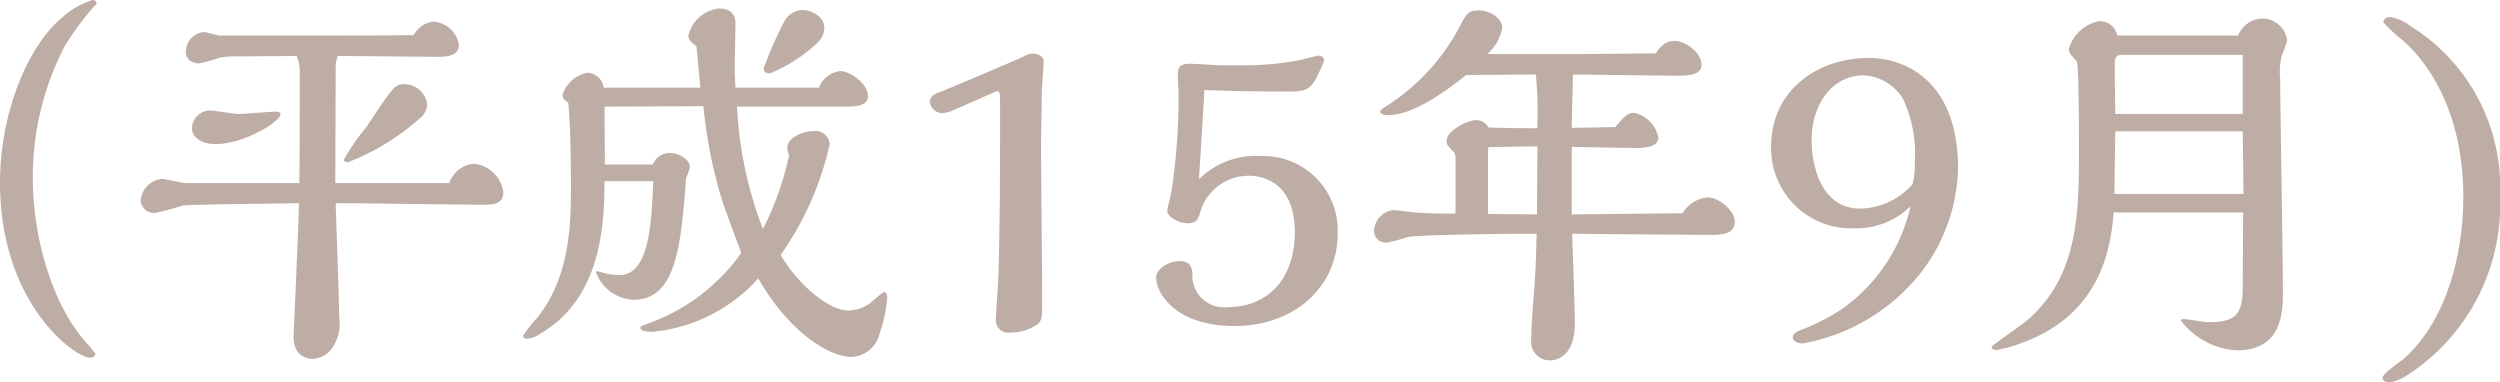 <svg xmlns="http://www.w3.org/2000/svg" width="129.44" height="19.8" viewBox="0 0 129.44 19.8"><path d="M-60.27-16.54l.14-.14a.187.187,0,0,0-.2-.2,4.191,4.191,0,0,0-1.62.94c-1.74,1.46-3.18,4.9-3.18,8.52,0,6.26,3.88,9.06,4.66,9.06.1,0,.28-.06.28-.2a6,6,0,0,0-.42-.52c-1.92-2.1-2.82-5.72-2.82-8.56a14.607,14.607,0,0,1,1.68-6.9A15.707,15.707,0,0,1-60.27-16.54Zm17.26,5.06a1.2,1.2,0,0,0-1.14-1.04c-.54,0-.56.04-2.04,2.26A9.869,9.869,0,0,0-47.33-8.6c0,.1.16.12.22.12a12.2,12.2,0,0,0,3.7-2.26A.987.987,0,0,0-43.01-11.48ZM-47.77-7.4l.02-5.94a1.926,1.926,0,0,1,.1-.64c.82,0,4.44.04,5.18.04.42,0,1.1-.02,1.1-.62a1.44,1.44,0,0,0-1.32-1.2,1.323,1.323,0,0,0-1.02.7c-1.7.02-2.52.02-10.02.02-.14,0-.72-.18-.86-.18a1.038,1.038,0,0,0-.92,1.02c0,.38.28.6.72.6a9.216,9.216,0,0,0,1.06-.3,3.8,3.8,0,0,1,.76-.06c.5,0,2.74-.02,3.2-.02a2.219,2.219,0,0,1,.16.86c0,.22,0,3.82-.02,5.72h-5.86c-.2,0-1.08-.22-1.26-.22a1.236,1.236,0,0,0-1.1,1.12.7.7,0,0,0,.78.64,14.3,14.3,0,0,0,1.4-.38c.62-.06,5.18-.1,6.02-.12-.02,1.1-.28,6.86-.28,6.92,0,.88.56,1.14.98,1.14a1.313,1.313,0,0,0,.98-.5,2.239,2.239,0,0,0,.4-1.68c0-.94-.16-5.04-.18-5.88,1.22,0,6.56.08,7.64.08.58,0,1.04-.06,1.04-.64A1.7,1.7,0,0,0-40.59-8.4a1.471,1.471,0,0,0-1.28,1Zm-2.84-3.56c0-.12-.12-.14-.24-.14-.3,0-1.64.12-1.92.12-.24,0-1.26-.18-1.48-.18a.944.944,0,0,0-.94.9c0,.56.58.84,1.22.84C-52.51-9.42-50.61-10.58-50.61-10.96Zm28.16-4.48c0-.54-.62-.92-1.12-.92a1.121,1.121,0,0,0-.98.64,19.854,19.854,0,0,0-1.04,2.38c0,.22.18.26.32.26a7.939,7.939,0,0,0,2.48-1.6A1.083,1.083,0,0,0-22.45-15.44Zm1.08,4.08c.5,0,1.18-.02,1.18-.54,0-.66-.94-1.3-1.44-1.3a1.364,1.364,0,0,0-1.1.86h-4.32c-.02-.36-.04-.7-.04-.9,0-.38.04-2.26.04-2.36,0-.24,0-.84-.86-.84a1.84,1.84,0,0,0-1.58,1.4c0,.28.3.46.42.54l.2,2.16h-5a.909.909,0,0,0-.84-.78,1.718,1.718,0,0,0-1.3,1.16.457.457,0,0,0,.3.38c.12,1.14.14,3.2.14,4.44,0,2.14-.12,4.62-1.7,6.66a7.563,7.563,0,0,0-.78.98c0,.16.22.16.26.16a1.624,1.624,0,0,0,.66-.28c3.24-1.9,3.28-5.88,3.3-7.88h2.52c-.08,2.06-.18,4.86-1.74,4.86a3.415,3.415,0,0,1-.8-.1,2.418,2.418,0,0,0-.36-.1.053.053,0,0,0-.06.06,2.163,2.163,0,0,0,1.96,1.42c2.22,0,2.44-2.92,2.7-6.26.02-.1.2-.5.2-.6,0-.4-.56-.74-1.06-.74a.937.937,0,0,0-.86.6h-2.48c0-.48-.02-2.58-.02-3,.82,0,4.38-.02,5.12-.02a24.536,24.536,0,0,0,.92,4.72c.14.48.72,2,1.04,2.88A10.121,10.121,0,0,1-31.83-.04c-.06.02-.14.06-.14.14,0,.18.46.2.64.2a8.455,8.455,0,0,0,5.46-2.76c1.76,3.04,3.86,4.06,4.8,4.06A1.556,1.556,0,0,0-19.59.4a7.572,7.572,0,0,0,.4-1.88c0-.16-.08-.28-.18-.28a6.183,6.183,0,0,0-.62.5,1.946,1.946,0,0,1-1.2.46c-1.06,0-2.68-1.42-3.52-2.88a15.974,15.974,0,0,0,2.54-5.74.744.744,0,0,0-.78-.68c-.52,0-1.42.3-1.42.88a.749.749,0,0,0,.1.36,15.426,15.426,0,0,1-1.36,3.84,20.445,20.445,0,0,1-1.34-6.34Zm9.08-2.52c-.36.16-3.44,1.48-4.16,1.76-.18.06-.54.2-.54.5a.67.67,0,0,0,.66.6,1.871,1.871,0,0,0,.62-.18c.24-.1,1.46-.64,2.18-.96.18.02.18.08.18.72,0,2.88,0,5.78-.08,8.66,0,.38-.14,2.16-.14,2.42a.647.647,0,0,0,.74.7,2.447,2.447,0,0,0,1.46-.46c.2-.24.2-.34.2-1.26,0-1.26-.06-6.82-.06-7.96,0-.42.04-2.34.04-2.72,0-.26.1-1.4.1-1.62,0-.3-.3-.42-.56-.42C-11.85-14.1-11.93-14.06-12.29-13.88Zm10.42.38c-.26,0-1.42-.08-1.64-.08-.38,0-.64.08-.64.52,0,.16.04.9.04,1.06a31.842,31.842,0,0,1-.36,4.98c-.02.16-.22.9-.22,1.06,0,.34.64.64,1.06.64s.54-.16.66-.64A2.622,2.622,0,0,1-.45-7.78c.22,0,2.36,0,2.36,2.92C1.91-2.48.55-.98-1.57-.98A1.635,1.635,0,0,1-3.39-2.72c-.04-.44-.2-.64-.68-.64s-1.2.34-1.2.88c0,.7.92,2.48,4.06,2.48,3,0,5.34-1.94,5.34-4.8a3.851,3.851,0,0,0-3.96-4A4.164,4.164,0,0,0-3.05-7.6c.08-1.36.14-2.2.28-4.62,1.5.06,3,.08,4.48.08.96,0,1.12-.24,1.56-1.22a2.758,2.758,0,0,0,.16-.4c0-.18-.2-.24-.28-.24-.06,0-.7.16-.84.2a14.619,14.619,0,0,1-3.08.3ZM16.25-5.78v-3.5c.44.02,3.08.06,3.24.06.42,0,1.24,0,1.24-.54a1.626,1.626,0,0,0-1.26-1.28c-.3,0-.48.14-.96.74l-2.26.04c0-.44.06-2.36.06-2.76.86,0,4.62.06,5.4.06.58,0,1.26-.04,1.26-.56,0-.64-.84-1.24-1.38-1.24-.2,0-.6,0-.98.64-1.76.02-3.46.04-4.3.04H11.87a2.323,2.323,0,0,0,.78-1.36c0-.48-.62-.9-1.2-.9s-.64.14-1.08.98A10.956,10.956,0,0,1,6.83-11.5c-.44.28-.5.32-.5.4,0,.18.38.18.42.18,1.42,0,3.3-1.5,4.04-2.08.56,0,3.08-.02,3.6-.02a19.135,19.135,0,0,1,.08,2.46v.32c-.76,0-1.24,0-2.54-.04a.666.666,0,0,0-.62-.38c-.46,0-1.54.54-1.54,1.08,0,.18.02.2.32.52.14.14.14.22.14.44v2.8c-1.08,0-1.58-.02-2.1-.06C7.95-5.9,7.17-6,7.01-6a1.13,1.13,0,0,0-1,1.06.615.615,0,0,0,.68.62A8.831,8.831,0,0,0,7.73-4.6c.6-.14,5.68-.18,6.7-.18-.02.86-.04,1.88-.16,3.36-.06.7-.12,1.62-.12,2.1a.97.97,0,0,0,.96,1.1c.12,0,1.3,0,1.3-1.92,0-.58-.1-3.56-.14-4.64.84.02,6.74.06,7.2.06.48,0,1.22-.02,1.22-.68,0-.6-.86-1.26-1.38-1.26a1.671,1.671,0,0,0-1.32.82ZM11.91-5.8V-8.5c0-.22,0-.5.02-.76,1.04-.02,1.88-.04,2.54-.04,0,.56-.02,3.02-.02,3.52Zm21.88-.4A8.911,8.911,0,0,1,30.15-.82a10.853,10.853,0,0,1-1.92.98c-.22.08-.54.2-.54.42,0,.2.24.32.52.32a10.018,10.018,0,0,0,6.34-3.96,9.22,9.22,0,0,0,1.7-5.08c0-4.64-2.82-5.74-4.62-5.74-2.58,0-5.06,1.6-5.06,4.62a4.147,4.147,0,0,0,4.34,4.2A3.991,3.991,0,0,0,33.79-6.2Zm.1-1.14a3.682,3.682,0,0,1-2.7,1.26c-2.1,0-2.52-2.36-2.52-3.52,0-1.96,1.12-3.38,2.7-3.38a2.549,2.549,0,0,1,2.02,1.2,6.637,6.637,0,0,1,.62,3.28A3.82,3.82,0,0,1,33.89-7.34Zm10.6-7.7a.907.907,0,0,0-.96-.74,2.032,2.032,0,0,0-1.54,1.42c0,.22.08.3.36.6.06.08.08.1.1.5.06,1.06.06,3.38.06,4.06,0,3.28,0,6.6-2.68,8.9-.26.24-1.84,1.3-1.84,1.38,0,.16.16.16.26.16A6.725,6.725,0,0,0,39.53.88c4.28-1.52,4.64-5.22,4.78-6.76h6.7l-.02,3.86c0,1.46-.4,1.82-1.78,1.82-.2,0-1.1-.16-1.28-.16-.02,0-.14,0-.14.08a3.909,3.909,0,0,0,2.9,1.54c2.38,0,2.38-2.06,2.38-3.06,0-1.74-.14-9.44-.14-11a3.337,3.337,0,0,1,.1-1.26,5.2,5.2,0,0,0,.26-.72,1.3,1.3,0,0,0-1.32-1.14,1.4,1.4,0,0,0-1.22.88Zm-.1,4.06c0-.42-.04-2.3-.02-2.68,0-.2.1-.38.32-.38h6.3v3.06Zm-.04,4.14c0-.86.04-2.96.04-3.24h6.6l.04,3.24ZM58.23,2.68c0,.16.16.24.36.24a2.36,2.36,0,0,0,.92-.38,10.5,10.5,0,0,0,4.8-9.3,9.813,9.813,0,0,0-4.62-8.76A2.262,2.262,0,0,0,58.63-16c-.22,0-.36.12-.36.28a8.111,8.111,0,0,0,.92.86c.9.74,3.22,3.2,3.22,8.2,0,3-.9,6.36-3,8.28C59.23,1.8,58.23,2.44,58.23,2.68Z" transform="translate(65.13 16.88)" fill="#beada4"/></svg>